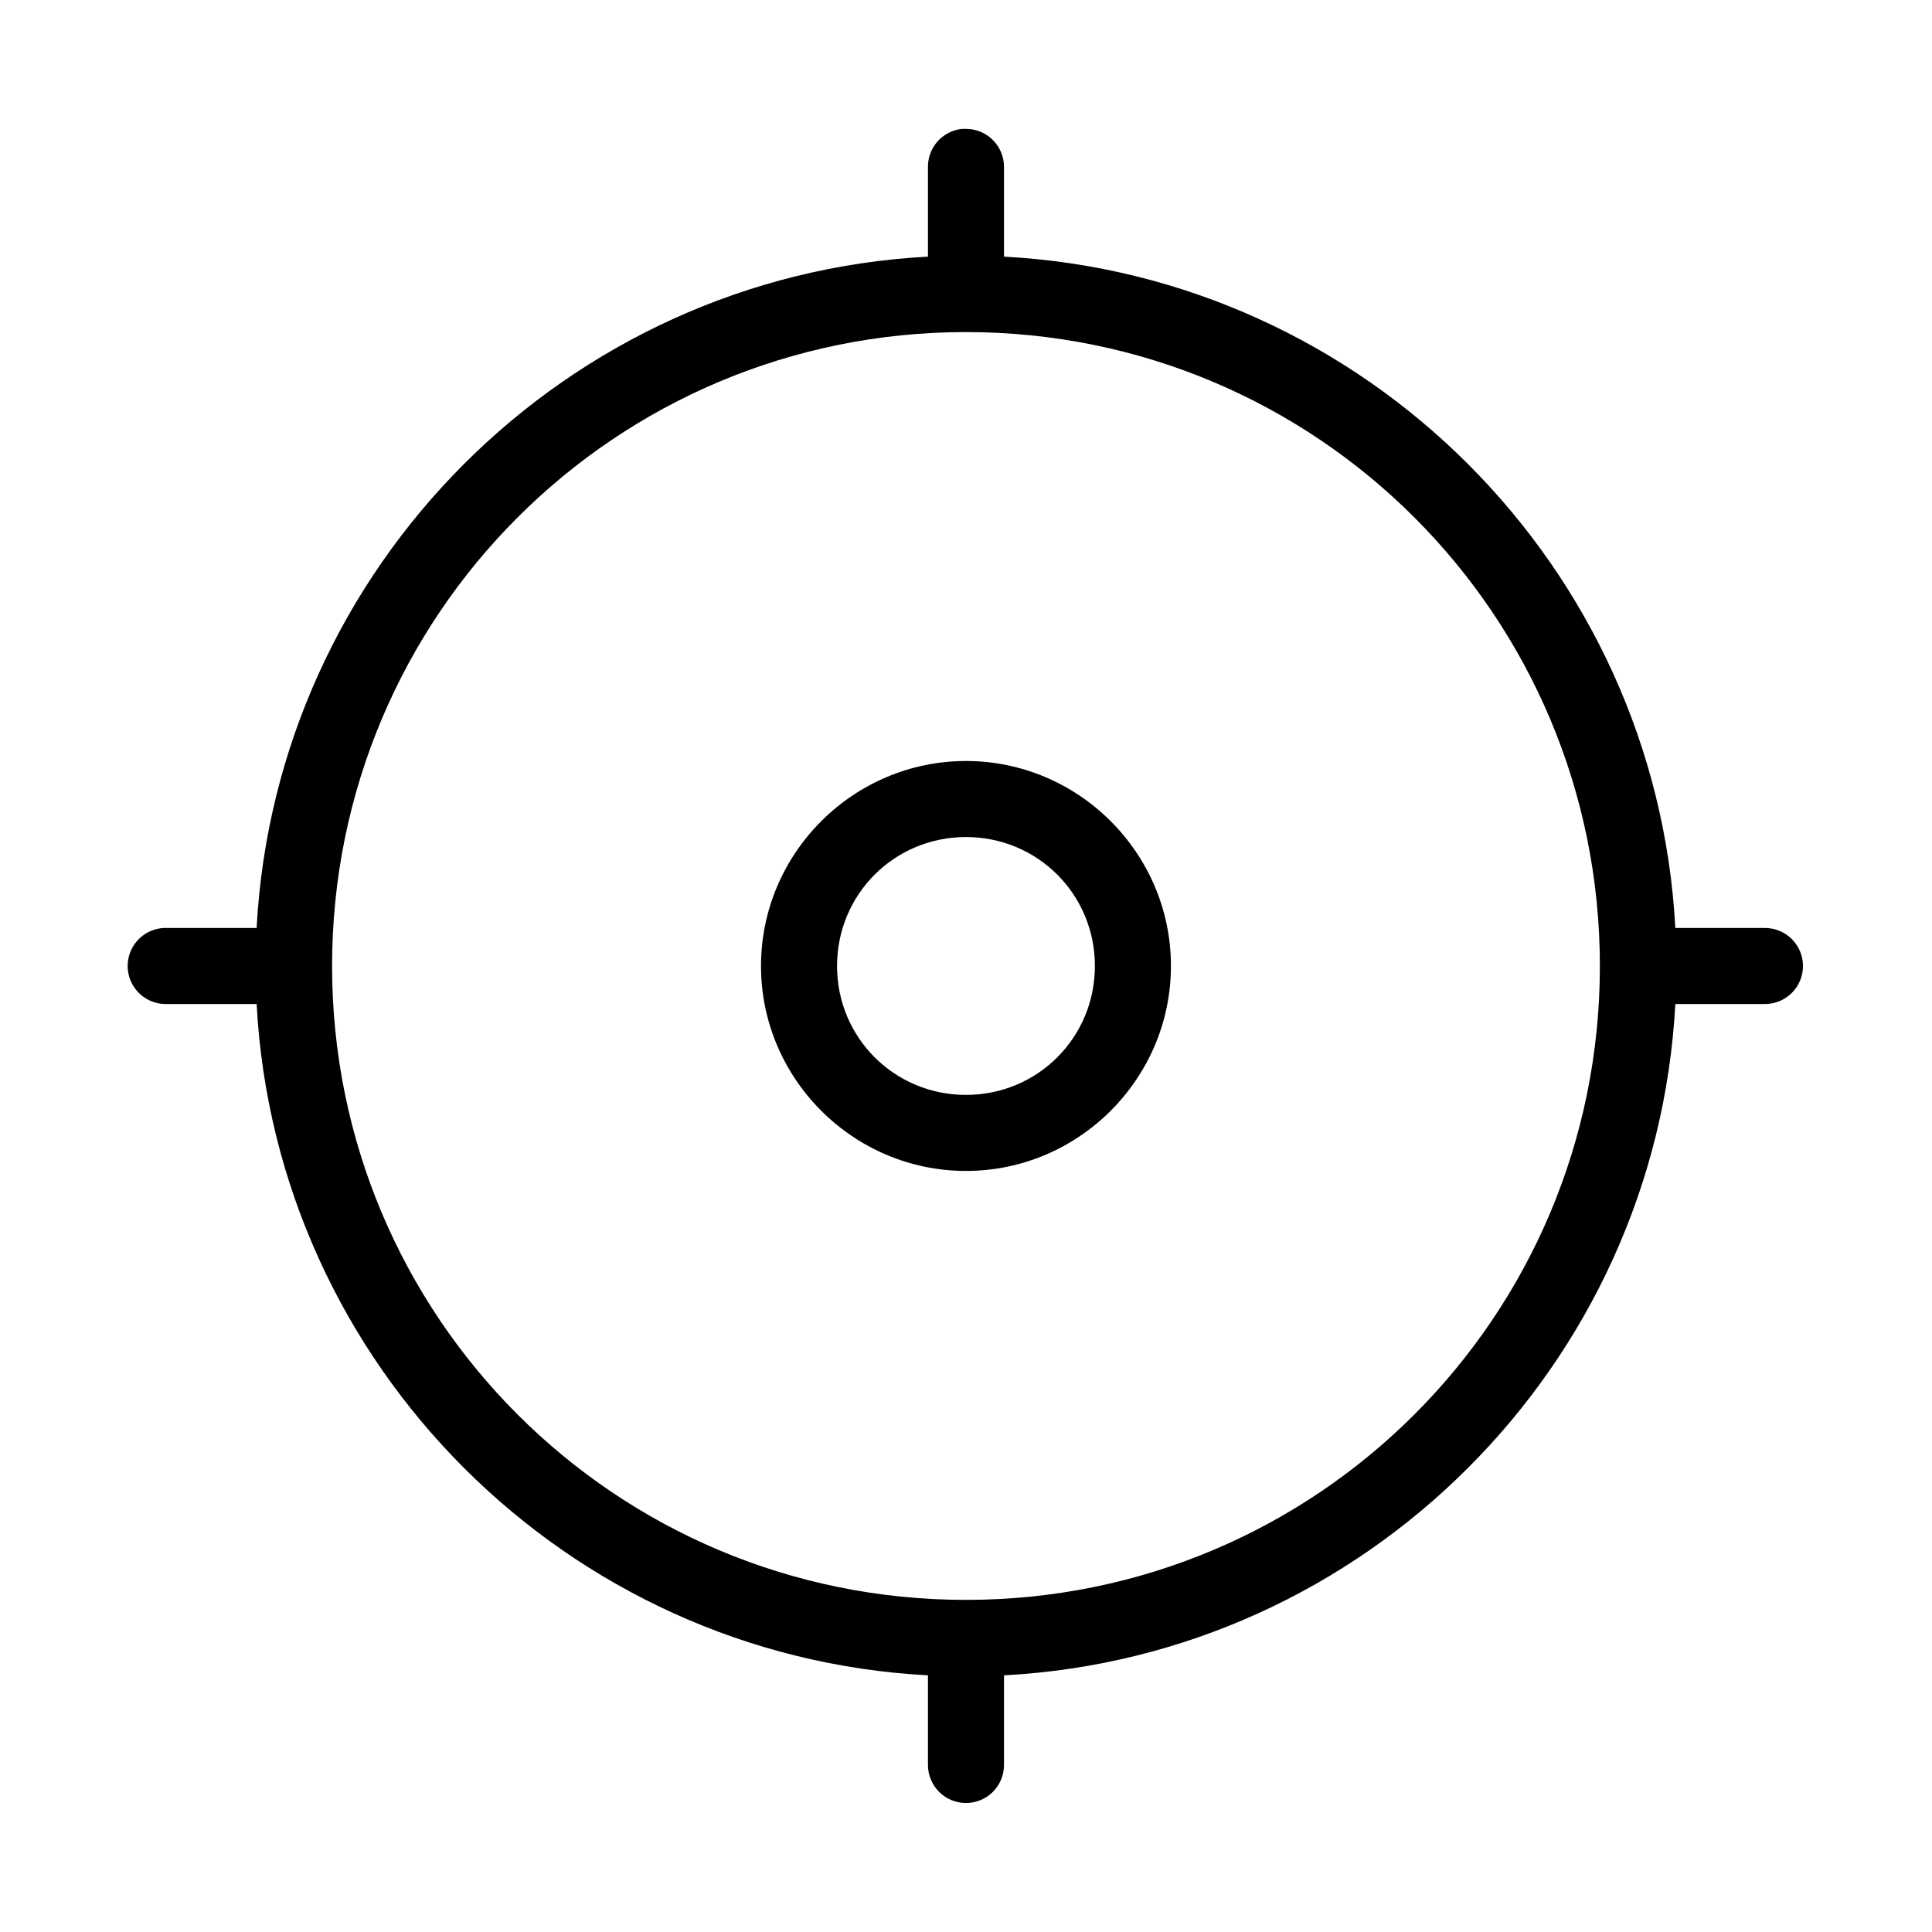 <?xml version="1.0" encoding="UTF-8"?>
<!-- Uploaded to: SVG Repo, www.svgrepo.com, Generator: SVG Repo Mixer Tools -->
<svg fill="#000000" width="800px" height="800px" version="1.1" viewBox="144 144 512 512" xmlns="http://www.w3.org/2000/svg">
 <path d="m398.89 178.16c-5.188 0.57-9.086 5.012-8.973 10.234v23.617c-95.77 5.106-172.8 82.137-177.91 177.91h-23.617c-0.316-0.016-0.629-0.016-0.945 0-2.672 0.125-5.188 1.309-6.988 3.285-1.801 1.977-2.742 4.59-2.617 7.266 0.125 2.672 1.309 5.184 3.285 6.984 1.98 1.801 4.594 2.742 7.266 2.617h23.617c5.106 95.77 82.137 172.8 177.91 177.91v23.613c-0.039 2.699 1.008 5.297 2.902 7.219 1.891 1.922 4.477 3 7.176 3 2.695 0 5.281-1.078 7.176-3 1.891-1.922 2.938-4.519 2.898-7.219v-23.613c95.77-5.106 172.8-82.141 177.91-177.91h23.613c2.699 0.039 5.297-1.008 7.219-2.898 1.922-1.895 3-4.481 3-7.176 0-2.699-1.078-5.285-3-7.176-1.922-1.895-4.519-2.941-7.219-2.902h-23.613c-5.106-95.77-82.141-172.8-177.91-177.91v-23.617c0.043-2.727-1.02-5.356-2.949-7.285-1.93-1.926-4.559-2.992-7.285-2.949-0.312-0.016-0.629-0.016-0.945 0zm1.105 53.844c92.941 0 167.99 75.051 167.99 167.99 0 92.938-75.047 167.99-167.99 167.99s-167.99-75.051-167.99-167.99c0-92.941 75.051-167.99 167.99-167.99zm0 113.67c-29.879 0-54.32 24.441-54.32 54.32 0 29.875 24.441 54.316 54.32 54.316 29.875 0 54.316-24.441 54.316-54.316 0-29.879-24.441-54.32-54.316-54.32zm0 20.152c18.984 0 34.164 15.18 34.164 34.168 0 18.984-15.18 34.164-34.164 34.164-18.988 0-34.168-15.18-34.168-34.164 0-18.988 15.18-34.168 34.168-34.168z"/>
</svg>